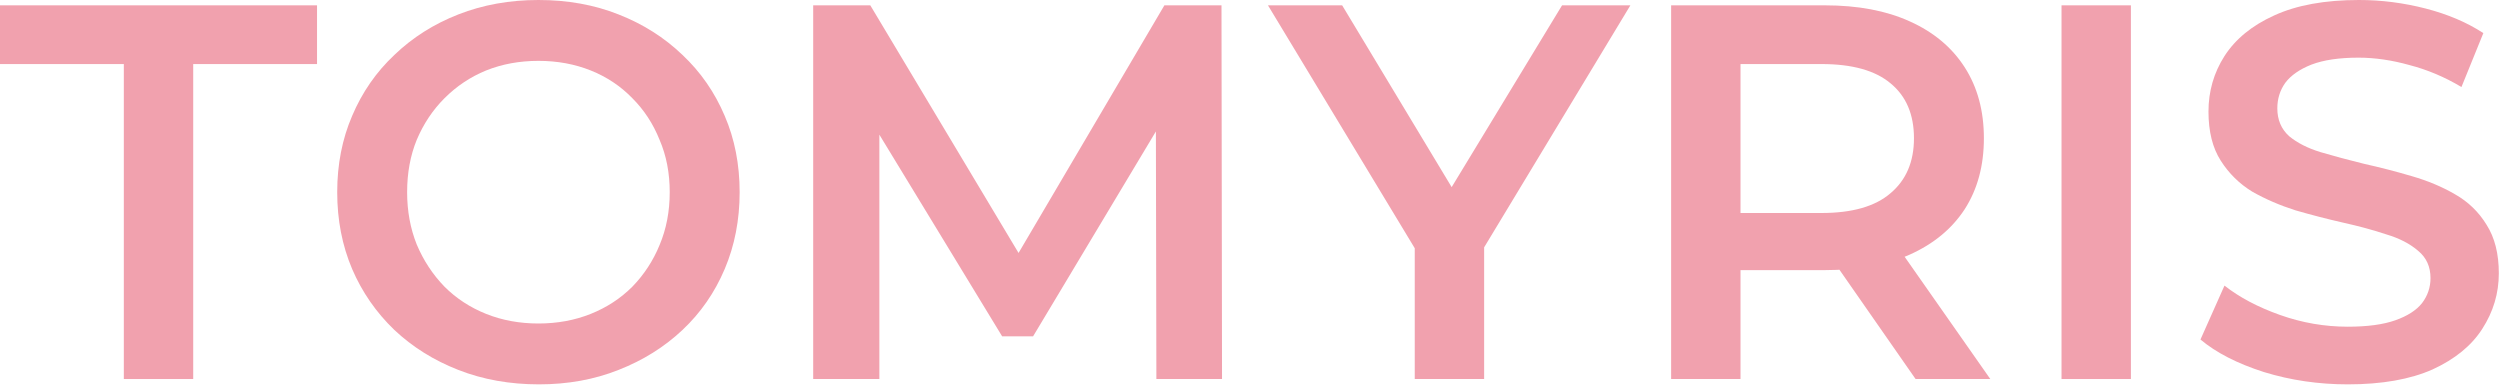 <svg xmlns="http://www.w3.org/2000/svg" fill="none" viewBox="0 0 874 135" height="135" width="874">
<path fill="#F1A1AE" d="M43.289 132.505V22.395H0V1.866H110.836V22.395H67.546V132.505H43.289Z"></path>
<path fill="#F1A1AE" d="M188.421 134.372C178.22 134.372 168.828 132.692 160.245 129.333C151.662 125.973 144.198 121.308 137.854 115.336C131.51 109.239 126.596 102.147 123.113 94.06C119.63 85.849 117.889 76.89 117.889 67.186C117.889 57.481 119.63 48.585 123.113 40.498C126.596 32.286 131.51 25.195 137.854 19.223C144.198 13.126 151.662 8.398 160.245 5.039C168.828 1.68 178.158 0 188.234 0C198.435 0 207.764 1.68 216.223 5.039C224.806 8.398 232.27 13.126 238.614 19.223C244.958 25.195 249.872 32.286 253.355 40.498C256.838 48.585 258.58 57.481 258.58 67.186C258.58 76.89 256.838 85.849 253.355 94.06C249.872 102.272 244.958 109.364 238.614 115.336C232.27 121.308 224.806 125.973 216.223 129.333C207.764 132.692 198.497 134.372 188.421 134.372ZM188.234 113.096C194.827 113.096 200.922 111.976 206.52 109.737C212.118 107.497 216.969 104.325 221.074 100.219C225.179 95.989 228.352 91.136 230.591 85.662C232.954 80.063 234.136 73.904 234.136 67.186C234.136 60.467 232.954 54.371 230.591 48.896C228.352 43.297 225.179 38.445 221.074 34.339C216.969 30.109 212.118 26.874 206.52 24.635C200.922 22.395 194.827 21.276 188.234 21.276C181.641 21.276 175.546 22.395 169.948 24.635C164.475 26.874 159.623 30.109 155.394 34.339C151.289 38.445 148.054 43.297 145.691 48.896C143.452 54.371 142.332 60.467 142.332 67.186C142.332 73.78 143.452 79.876 145.691 85.475C148.054 91.074 151.289 95.989 155.394 100.219C159.499 104.325 164.35 107.497 169.948 109.737C175.546 111.976 181.641 113.096 188.234 113.096Z"></path>
<path fill="#F1A1AE" d="M284.291 132.505V1.866H304.257L361.354 97.233H350.905L407.069 1.866H427.035L427.221 132.505H404.271L404.084 37.885H408.935L361.168 117.575H350.345L301.831 37.885H307.429V132.505H284.291Z"></path>
<path fill="#F1A1AE" d="M494.596 132.505V80.81L500.007 95.74L443.283 1.866H469.219L514.748 77.45H500.194L546.096 1.866H569.979L513.255 95.74L518.853 80.81V132.505H494.596Z"></path>
<path fill="#F1A1AE" d="M584.225 132.505V1.866H637.963C649.532 1.866 659.421 3.733 667.631 7.465C675.966 11.198 682.372 16.548 686.851 23.515C691.329 30.482 693.568 38.756 693.568 48.336C693.568 57.917 691.329 66.19 686.851 73.158C682.372 80.001 675.966 85.289 667.631 89.021C659.421 92.629 649.532 94.433 637.963 94.433H597.659L608.482 83.422V132.505H584.225ZM669.684 132.505L636.657 85.102H662.593L695.807 132.505H669.684ZM608.482 86.035L597.659 74.464H636.844C647.542 74.464 655.565 72.162 660.914 67.559C666.388 62.956 669.124 56.548 669.124 48.336C669.124 40 666.388 33.593 660.914 29.114C655.565 24.635 647.542 22.395 636.844 22.395H597.659L608.482 10.451V86.035Z"></path>
<path fill="#F1A1AE" d="M720.707 132.505V1.866H744.964V132.505H720.707Z"></path>
<path fill="#F1A1AE" d="M820.783 134.372C810.583 134.372 800.818 132.941 791.488 130.079C782.159 127.093 774.757 123.298 769.284 118.695L777.68 99.846C782.905 103.951 789.374 107.373 797.086 110.11C804.799 112.847 812.698 114.216 820.783 114.216C827.625 114.216 833.161 113.469 837.39 111.976C841.619 110.483 844.729 108.493 846.72 106.004C848.71 103.391 849.705 100.468 849.705 97.233C849.705 93.251 848.275 90.079 845.413 87.715C842.552 85.226 838.82 83.298 834.218 81.929C829.74 80.436 824.702 79.068 819.104 77.823C813.631 76.579 808.095 75.149 802.497 73.531C797.024 71.789 791.986 69.612 787.383 66.999C782.905 64.262 779.235 60.654 776.374 56.175C773.513 51.696 772.083 45.972 772.083 39.005C772.083 31.913 773.948 25.444 777.68 19.596C781.537 13.624 787.321 8.896 795.033 5.412C802.87 1.804 812.76 0 824.702 0C832.539 0 840.313 0.995 848.026 2.986C855.738 4.977 862.456 7.838 868.178 11.571L860.527 30.42C854.681 26.936 848.648 24.386 842.428 22.768C836.208 21.027 830.237 20.156 824.515 20.156C817.798 20.156 812.324 20.965 808.095 22.582C803.99 24.199 800.942 26.314 798.952 28.927C797.086 31.54 796.153 34.526 796.153 37.885C796.153 41.867 797.521 45.102 800.258 47.59C803.119 49.954 806.789 51.82 811.267 53.189C815.87 54.557 820.97 55.926 826.568 57.294C832.165 58.539 837.701 59.969 843.174 61.587C848.772 63.204 853.81 65.32 858.288 67.932C862.891 70.545 866.561 74.091 869.297 78.57C872.158 83.049 873.589 88.71 873.589 95.553C873.589 102.521 871.661 108.99 867.805 114.962C864.073 120.81 858.288 125.538 850.451 129.146C842.615 132.63 832.725 134.372 820.783 134.372Z"></path>
</svg>
